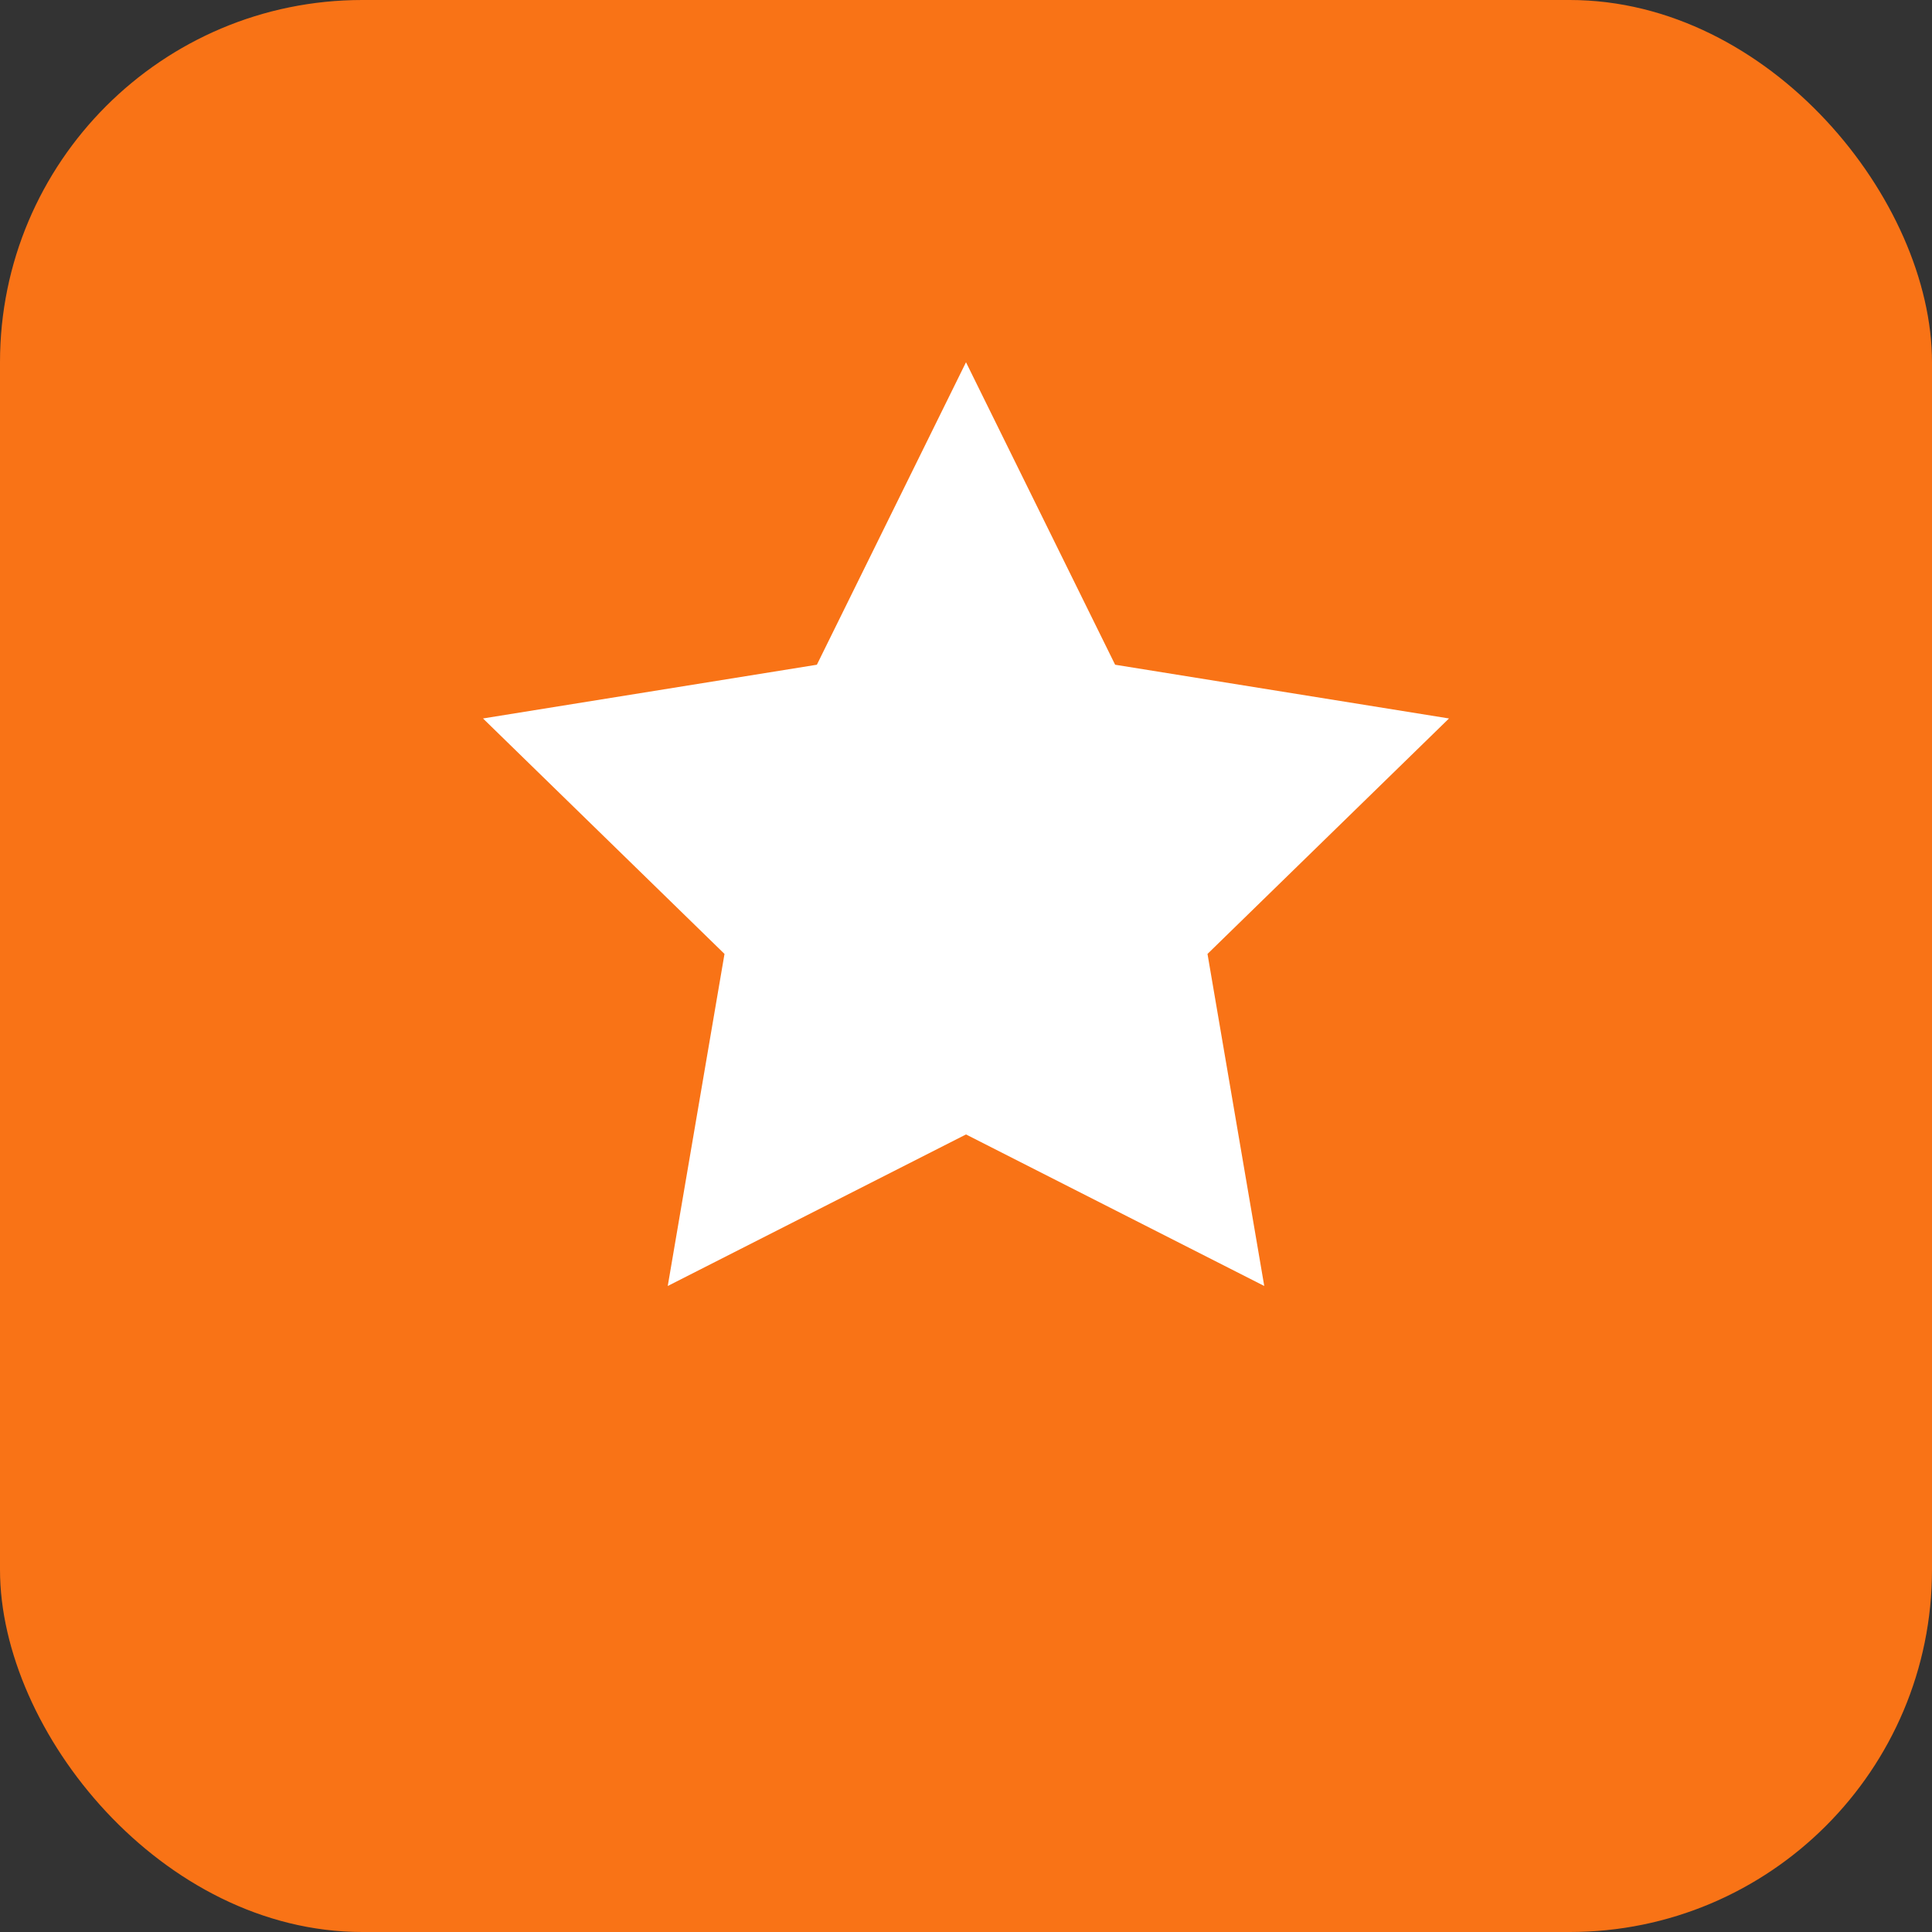 <svg xmlns="http://www.w3.org/2000/svg" viewBox="0 0 32 32">
  <rect x="0" y="0" width="32" height="32" fill="#333333" stroke="none"/>
  <rect width="32" height="32" rx="6" fill="#F97316"/>
  <path d="M16 6l2.47 5.01L24 11.9l-4 3.9.94 5.5L16 18.79l-4.94 2.51.94-5.5-4-3.9 5.53-.89L16 6z" fill="white"/>
</svg>